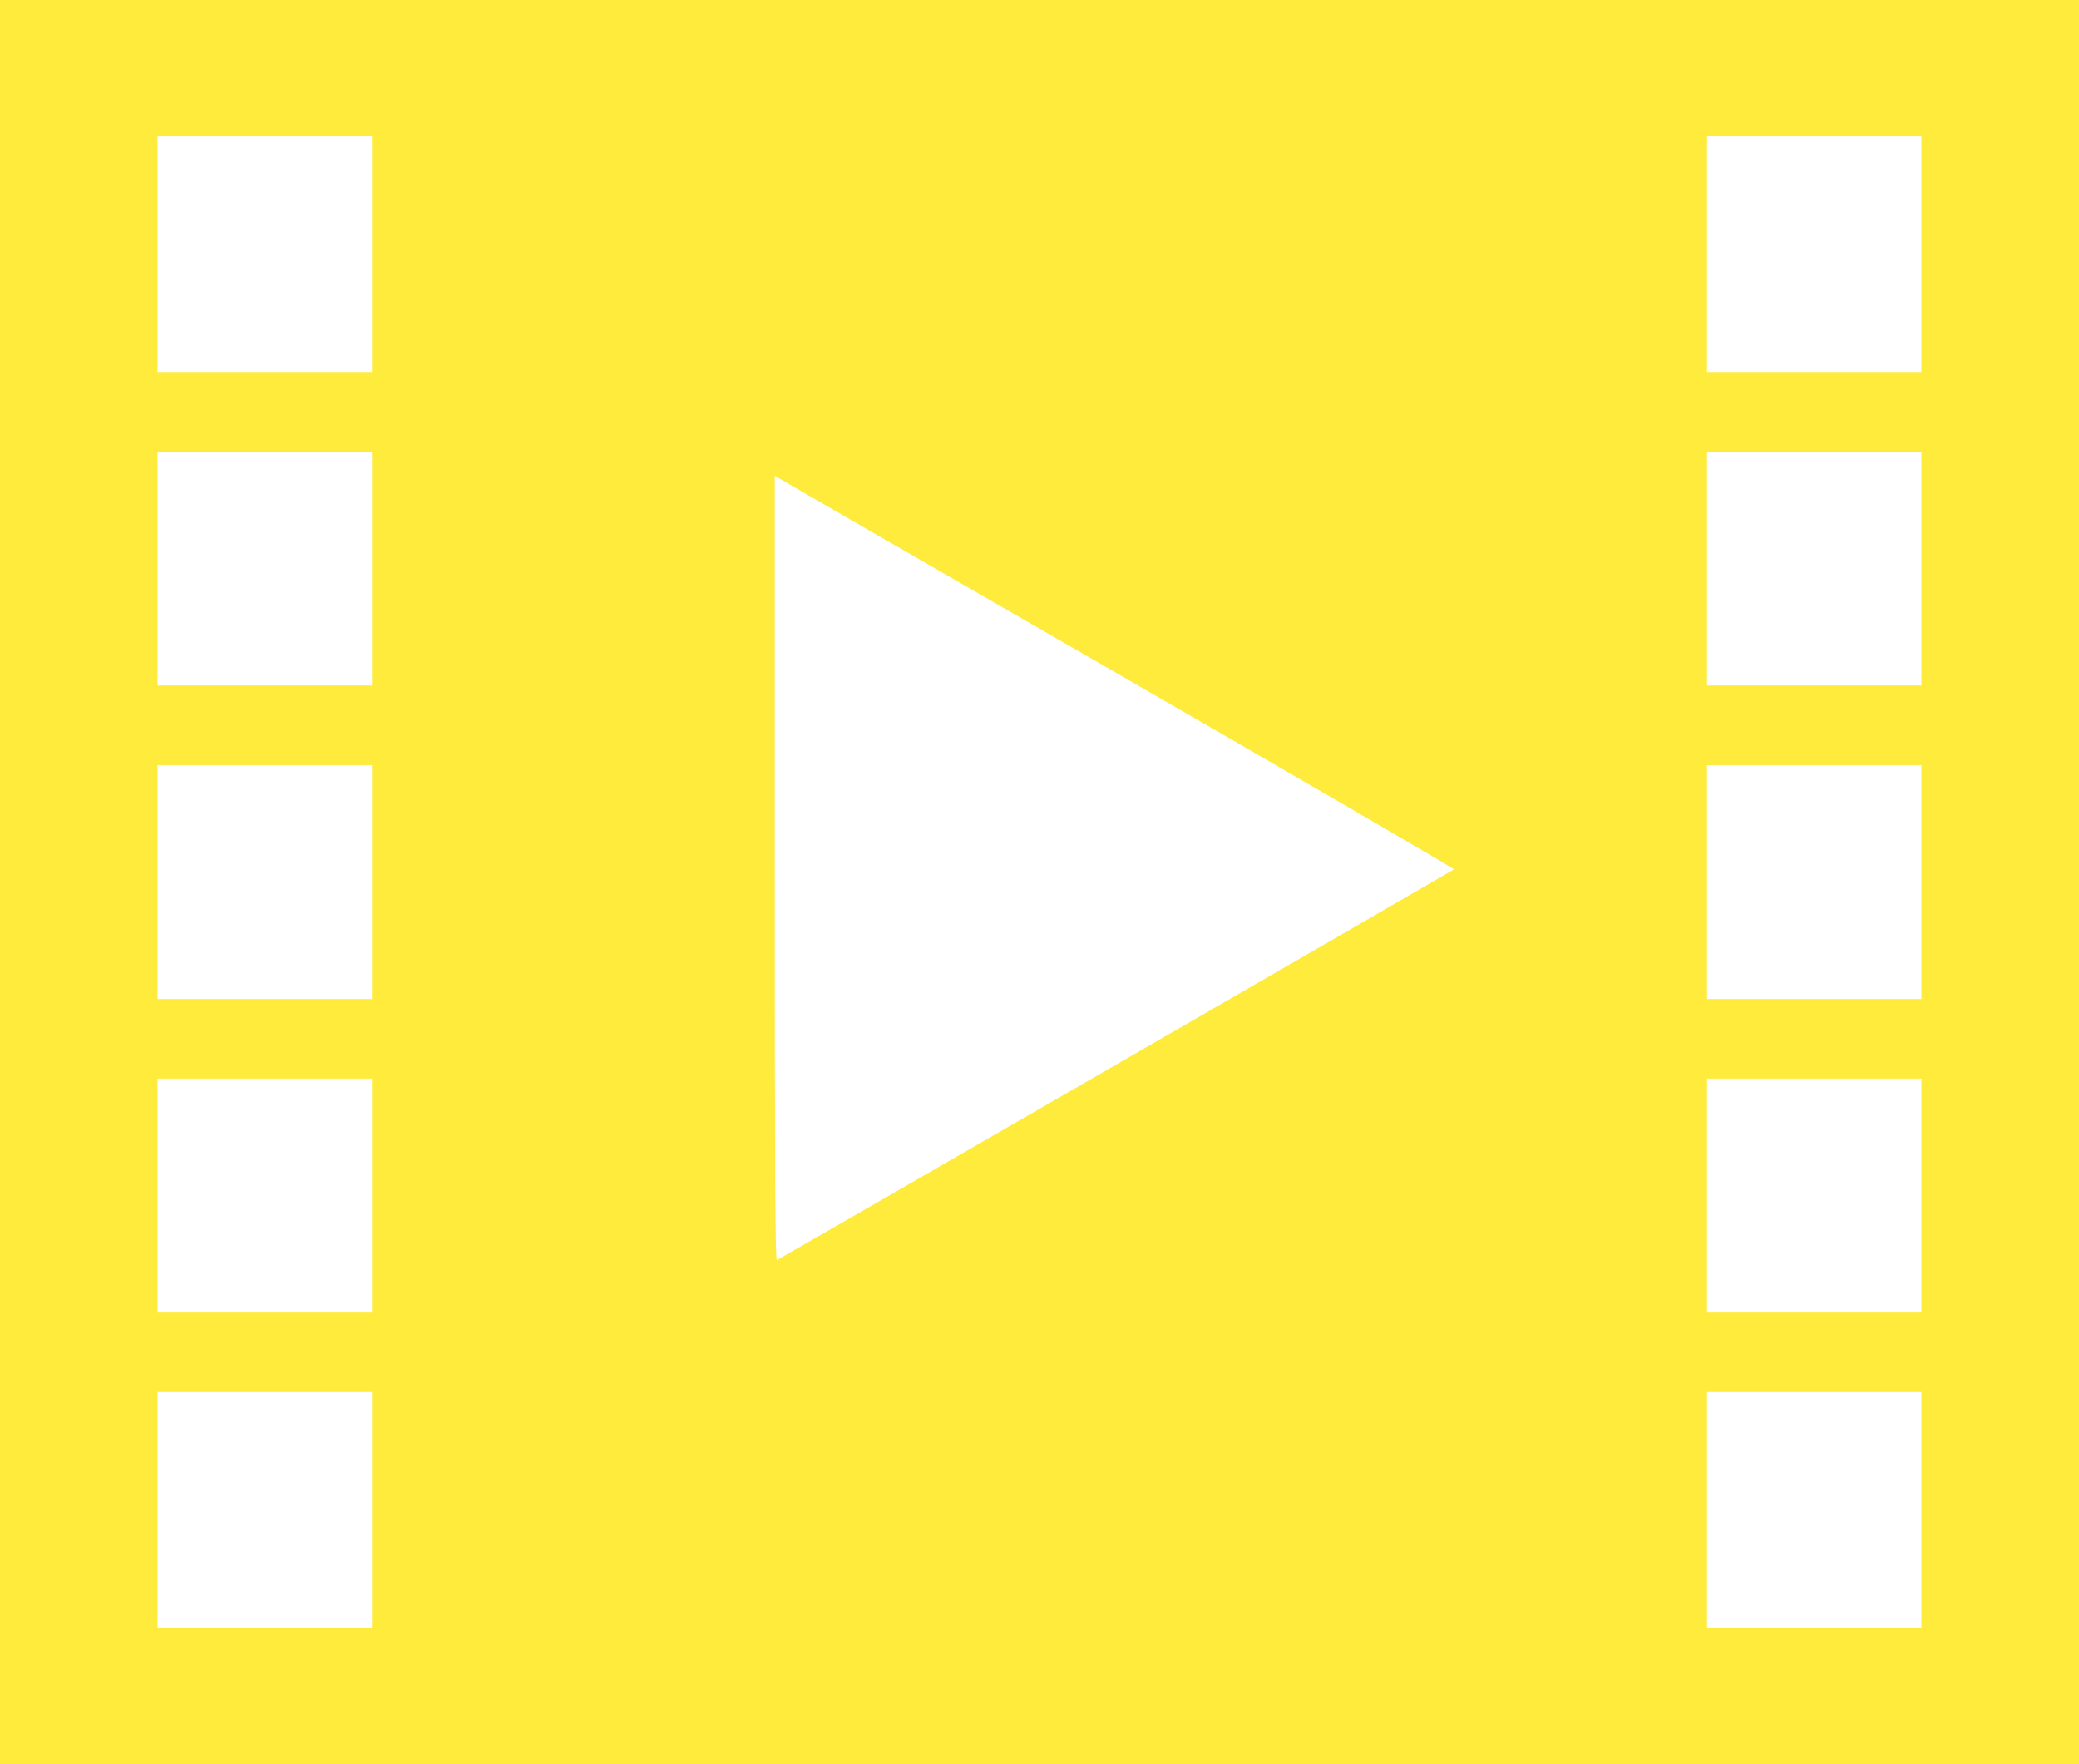 <?xml version="1.0" standalone="no"?>
<!DOCTYPE svg PUBLIC "-//W3C//DTD SVG 20010904//EN"
 "http://www.w3.org/TR/2001/REC-SVG-20010904/DTD/svg10.dtd">
<svg version="1.0" xmlns="http://www.w3.org/2000/svg"
 width="1280pt" height="1086pt" viewBox="0 0 1280 1086"
 preserveAspectRatio="xMidYMid meet">
<g transform="translate(0,1086) scale(0.1,-0.1)"
fill="#ffeb3b" stroke="none">
<path d="M0 5430 l0 -5430 6400 0 6400 0 0 5430 0 5430 -6400 0 -6400 0 0
-5430z m2290 3865 l0 -725 -660 0 -660 0 0 725 0 725 660 0 660 0 0 -725z
m9540 0 l0 -725 -660 0 -660 0 0 725 0 725 660 0 660 0 0 -725z m-9540 -1935
l0 -720 -660 0 -660 0 0 720 0 720 660 0 660 0 0 -720z m9540 0 l0 -720 -660
0 -660 0 0 720 0 720 660 0 660 0 0 -720z m-4927 -660 c1130 -652 2052 -1188
2049 -1192 -8 -7 -4151 -2398 -4169 -2405 -10 -4 -13 482 -13 2411 l0 2417 39
-23 c21 -13 963 -556 2094 -1208z m-4613 -1270 l0 -720 -660 0 -660 0 0 720 0
720 660 0 660 0 0 -720z m9540 0 l0 -720 -660 0 -660 0 0 720 0 720 660 0 660
0 0 -720z m-9540 -1930 l0 -720 -660 0 -660 0 0 720 0 720 660 0 660 0 0 -720z
m9540 0 l0 -720 -660 0 -660 0 0 720 0 720 660 0 660 0 0 -720z m-9540 -1935
l0 -725 -660 0 -660 0 0 725 0 725 660 0 660 0 0 -725z m9540 0 l0 -725 -660
0 -660 0 0 725 0 725 660 0 660 0 0 -725z"/>
</g>
</svg>
